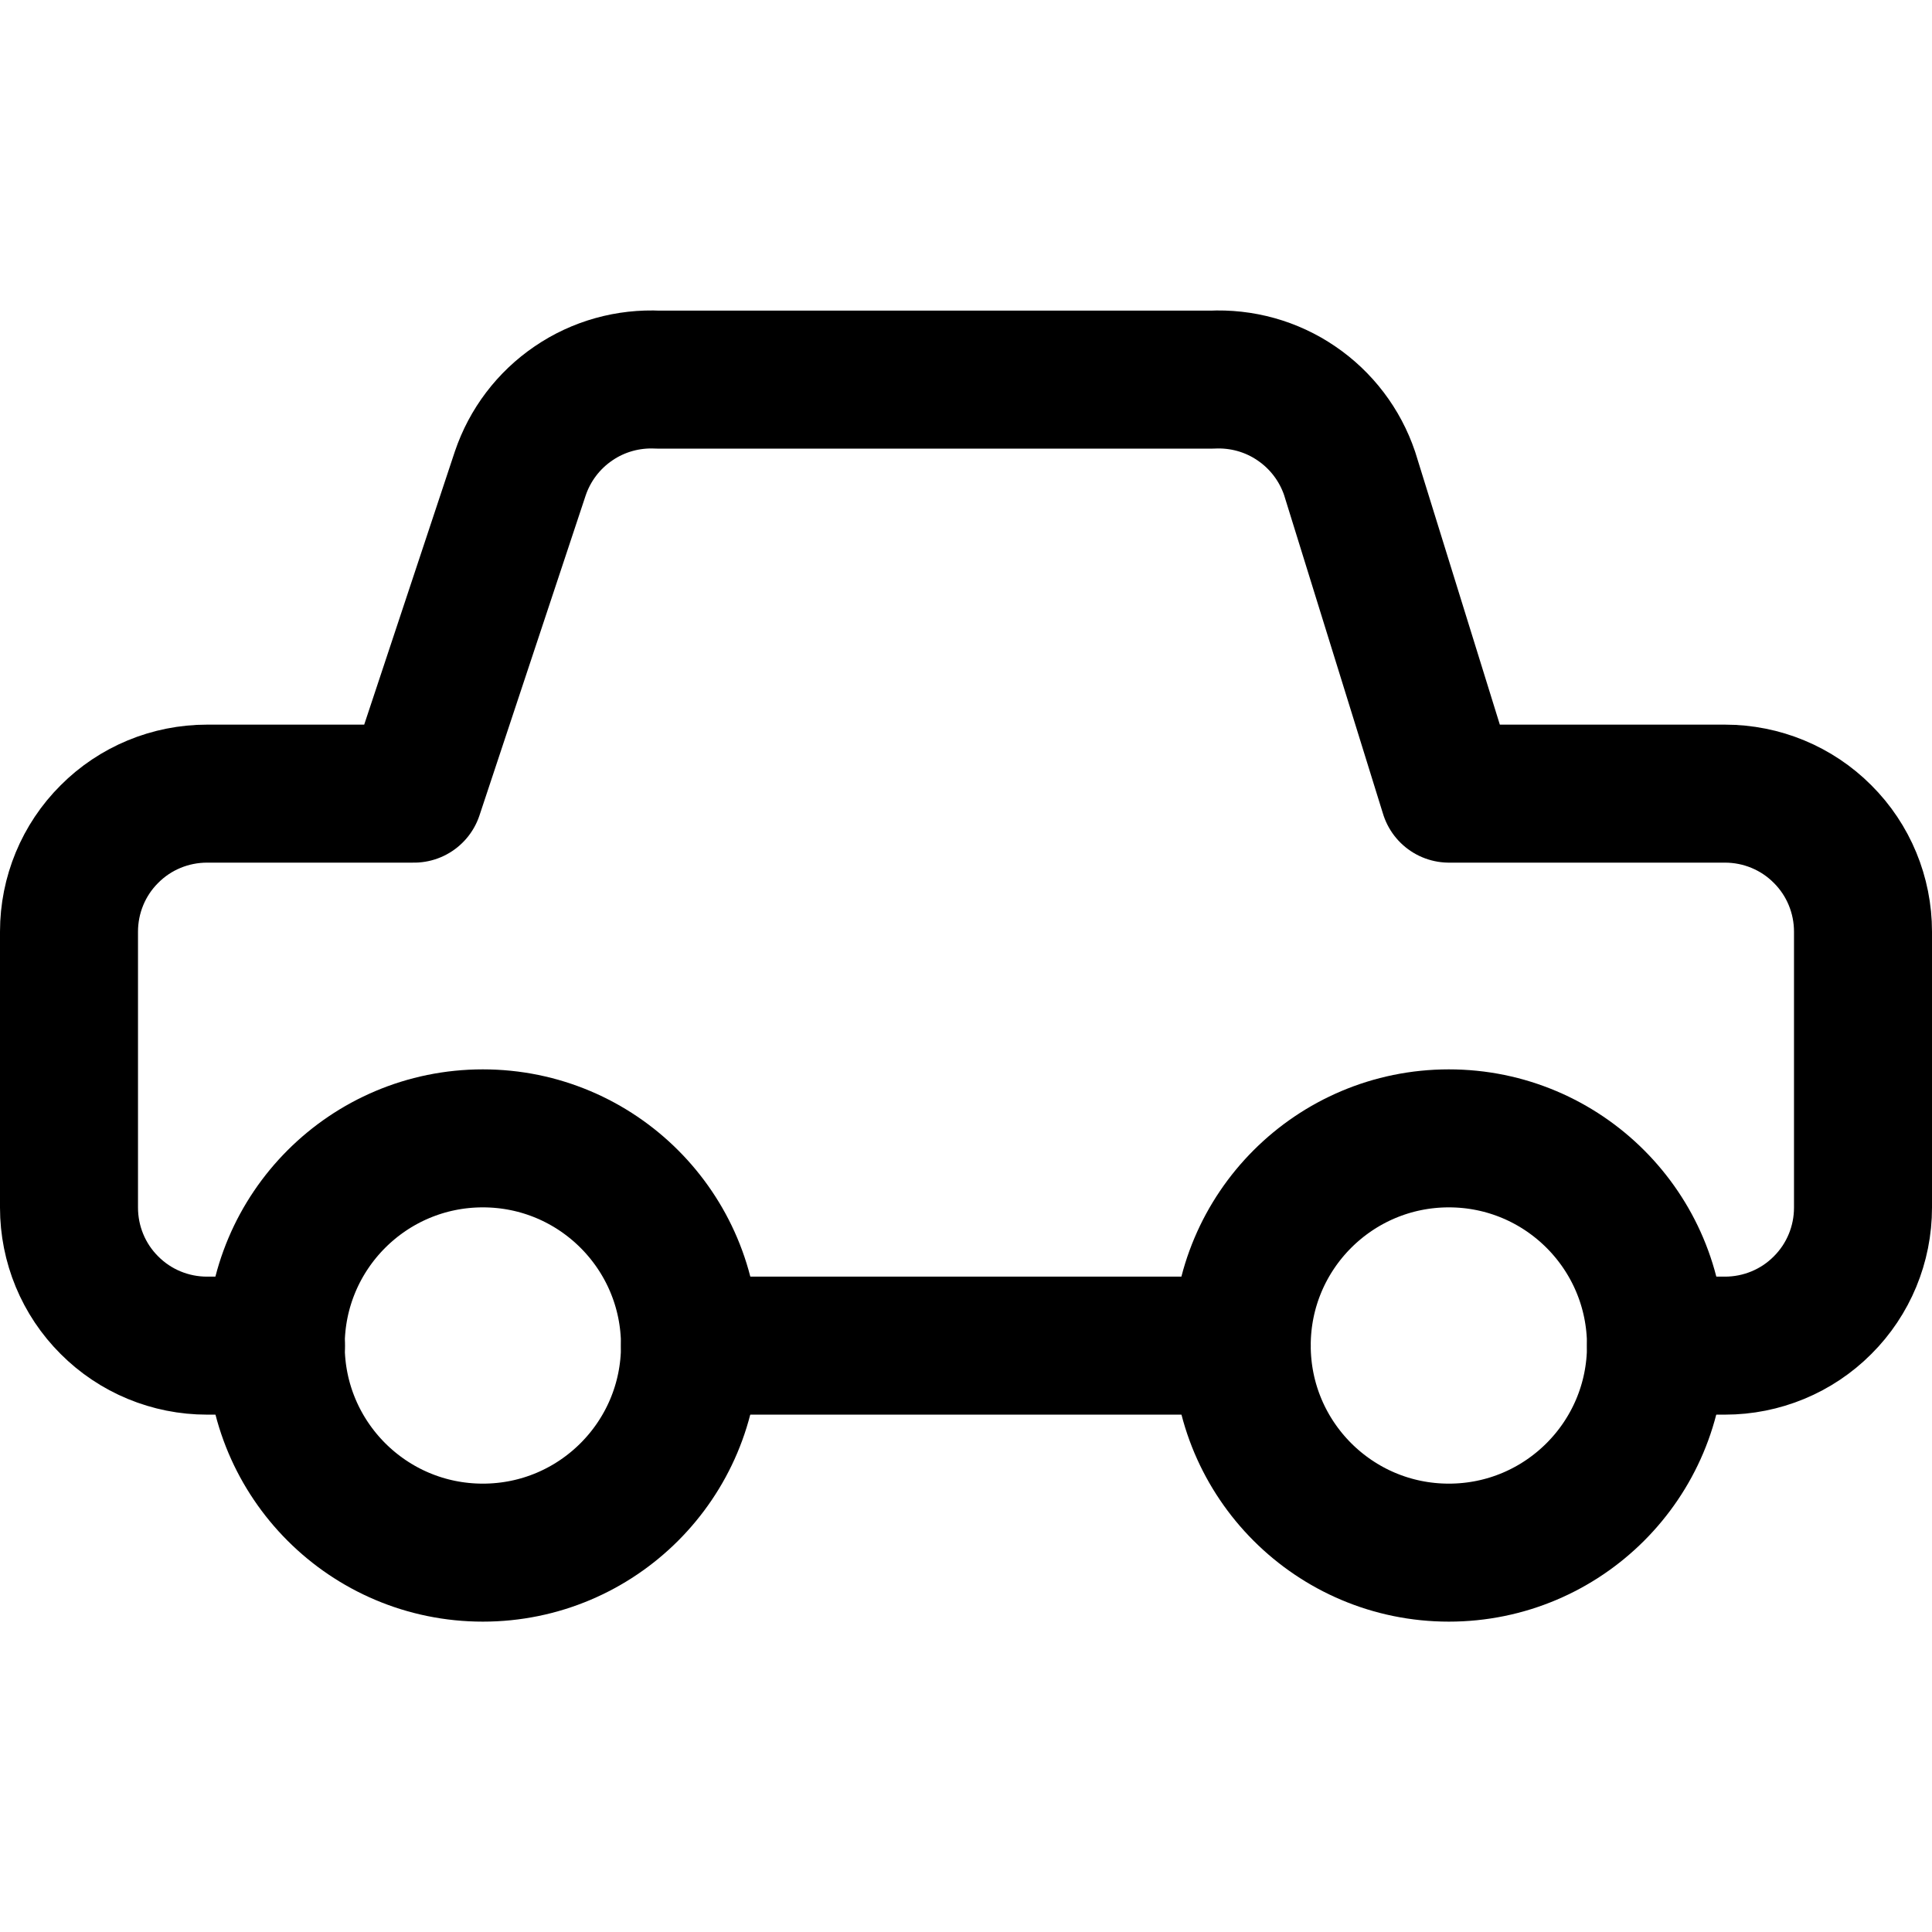 <?xml version="1.0" encoding="UTF-8" standalone="no"?>
<svg xmlns="http://www.w3.org/2000/svg" xmlns:xlink="http://www.w3.org/1999/xlink" xmlns:serif="http://www.serif.com/" width="100%" height="100%" viewBox="0 0 14 14" version="1.1" xml:space="preserve" style="fill-rule:evenodd;clip-rule:evenodd;stroke-linecap:round;stroke-linejoin:round;">
    <g id="Car-Taxi-1--Streamline-Core.svg">
        <g id="Vector" transform="matrix(1,0,0,1,0,-1.249)">
            <path d="M2,11L1.5,11C1.235,11 0.98,10.895 0.793,10.707C0.605,10.52 0.5,10.265 0.5,10L0.5,8C0.5,7.735 0.605,7.48 0.793,7.293C0.98,7.105 1.235,7 1.5,7L3,7L3.77,4.68C3.84,4.473 3.975,4.295 4.156,4.172C4.336,4.049 4.552,3.989 4.77,4L8.78,4C8.998,3.989 9.214,4.049 9.394,4.172C9.575,4.295 9.71,4.473 9.78,4.68L10.5,7L12.5,7C12.765,7 13.02,7.105 13.207,7.293C13.395,7.48 13.5,7.735 13.5,8L13.5,10C13.5,10.265 13.395,10.52 13.207,10.707C13.02,10.895 12.765,11 12.5,11L12,11" style="fill:none;fill-rule:nonzero;stroke:black;stroke-width:1px;"></path>
        </g>
        <g id="Vector_2" transform="matrix(1,0,0,1,0,-1.249)">
            <path d="M10.499,12.5C9.67,12.5 8.998,11.828 8.998,10.999C8.998,10.17 9.67,9.498 10.499,9.498C11.328,9.498 12,10.17 12,10.999C12,11.828 11.328,12.5 10.499,12.5Z" style="fill:none;fill-rule:nonzero;stroke:black;stroke-width:1px;"></path>
        </g>
        <g id="Vector_3" transform="matrix(1,0,0,1,0,-1.249)">
            <path d="M3.499,12.5C2.67,12.5 1.998,11.828 1.998,10.999C1.998,10.17 2.67,9.498 3.499,9.498C4.328,9.498 5,10.17 5,10.999C5,11.828 4.328,12.5 3.499,12.5Z" style="fill:none;fill-rule:nonzero;stroke:black;stroke-width:1px;"></path>
        </g>
        <g id="Vector_4" transform="matrix(1,0,0,1,0,-1.249)">
            <path d="M8.998,11L5,11" style="fill:none;fill-rule:nonzero;stroke:black;stroke-width:1px;"></path>
        </g>
    </g>
</svg>
